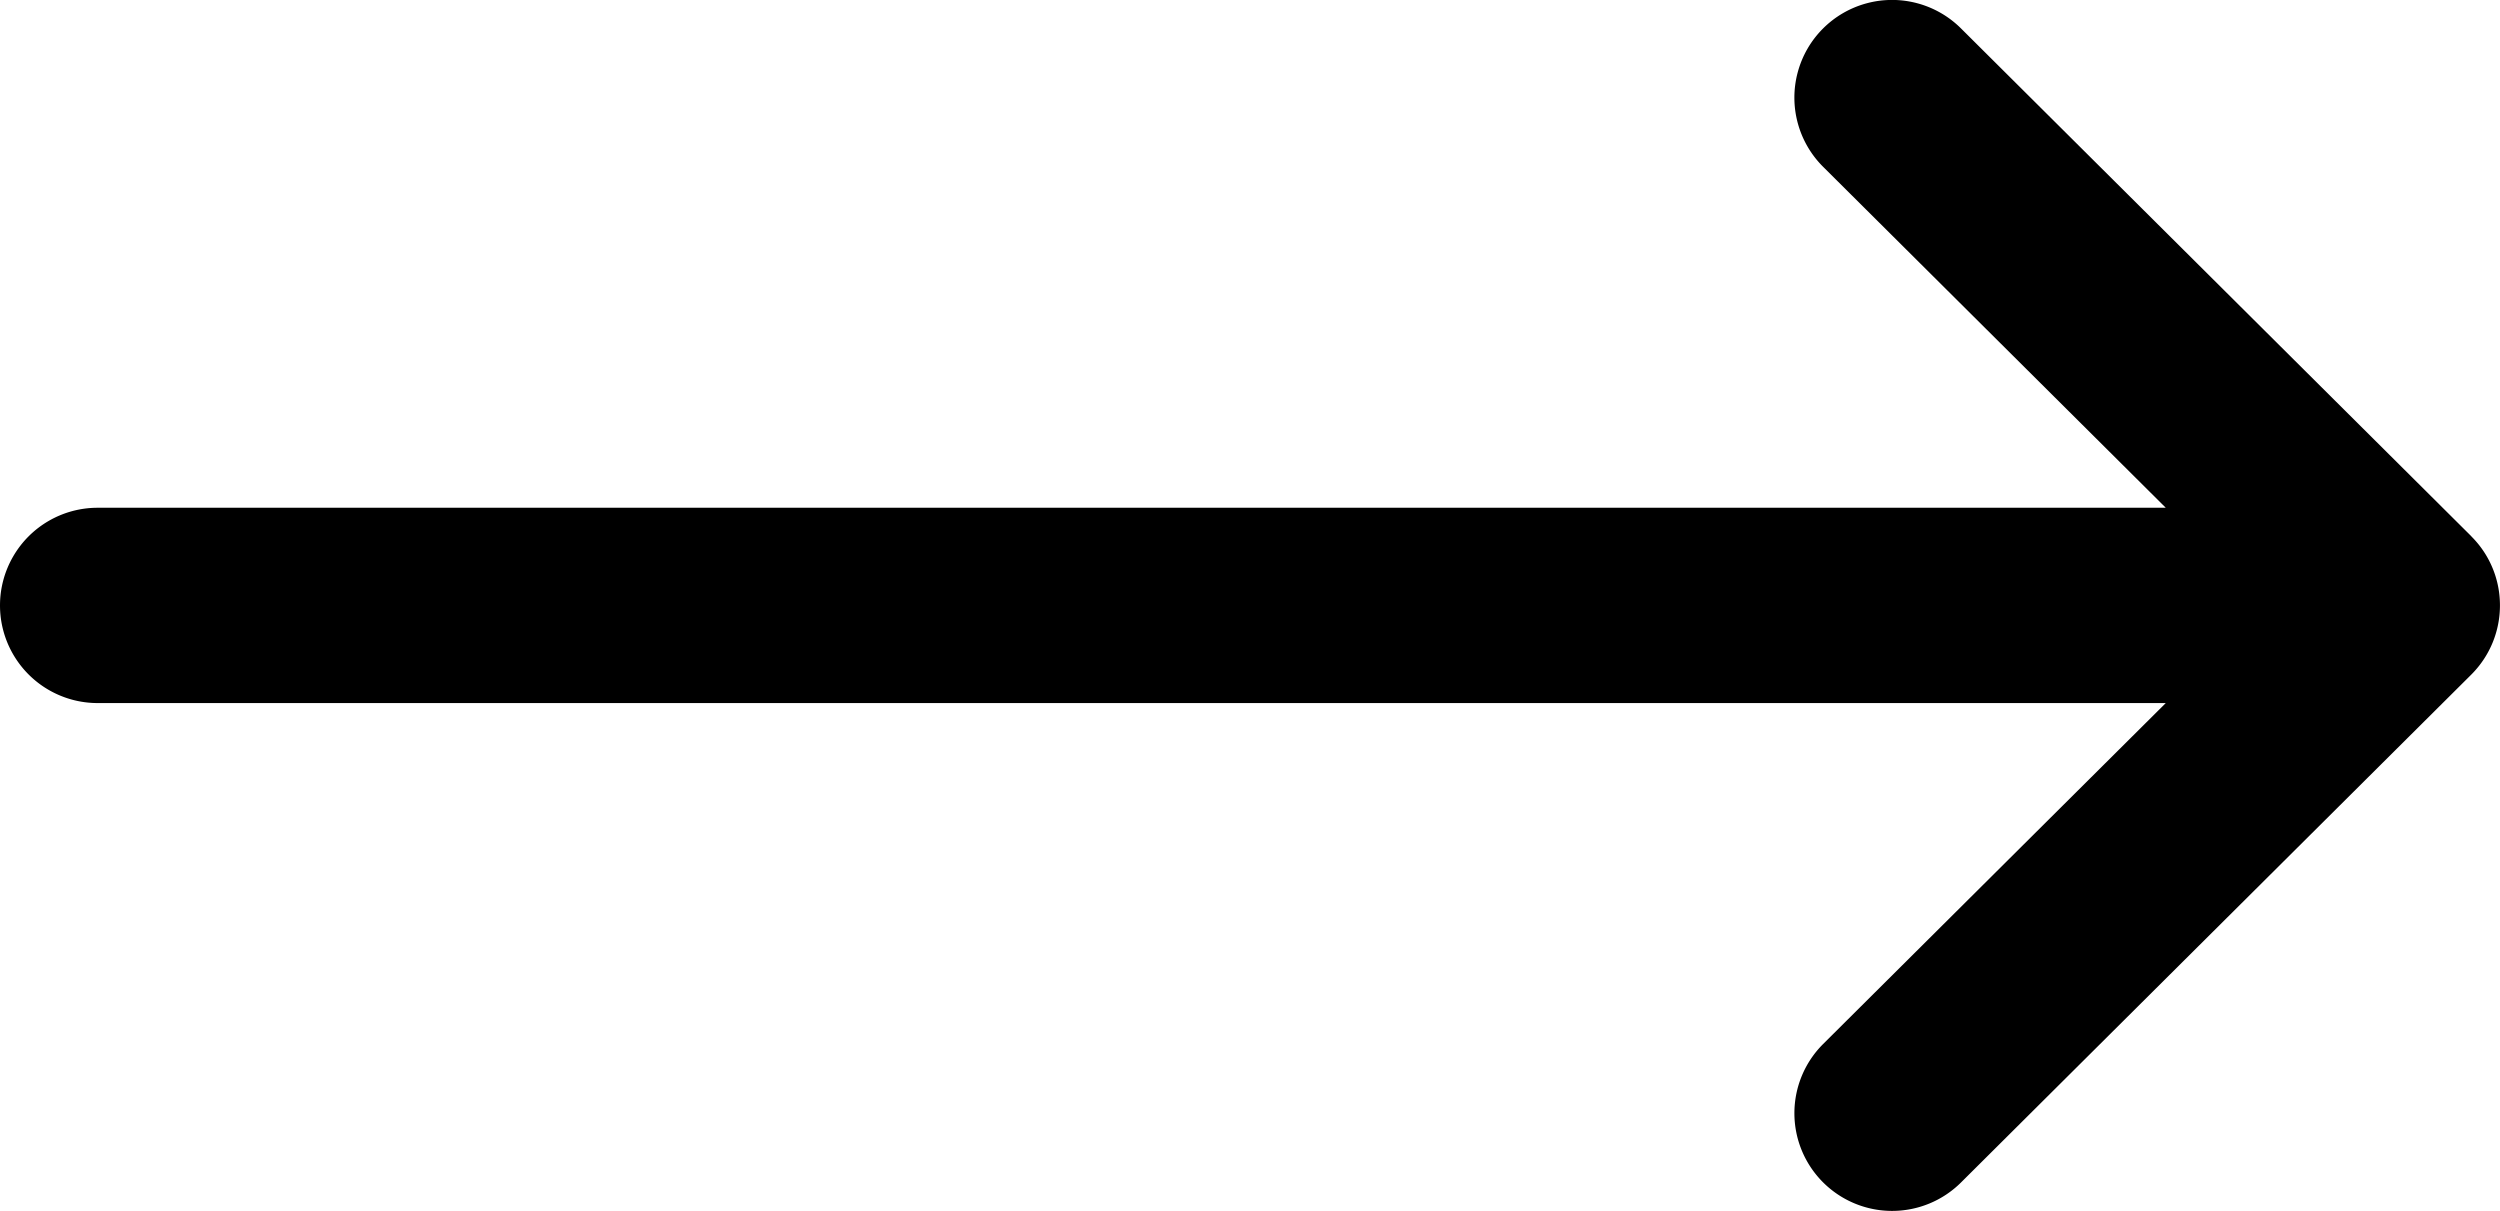 <svg xmlns="http://www.w3.org/2000/svg" width="28.109" height="13.615" viewBox="587 1689.77 28.109 13.615"><path d="m614.787 1695.8-.001-.001-5.738-5.71a1.098 1.098 0 0 0-1.549 1.557l3.852 3.833h-23.253a1.098 1.098 0 1 0 0 2.196h23.253l-3.852 3.833a1.098 1.098 0 1 0 1.55 1.557l5.737-5.71c.43-.43.43-1.127 0-1.555" fill="currentColor" fill-rule="evenodd" data-name="Path 13"/></svg>
